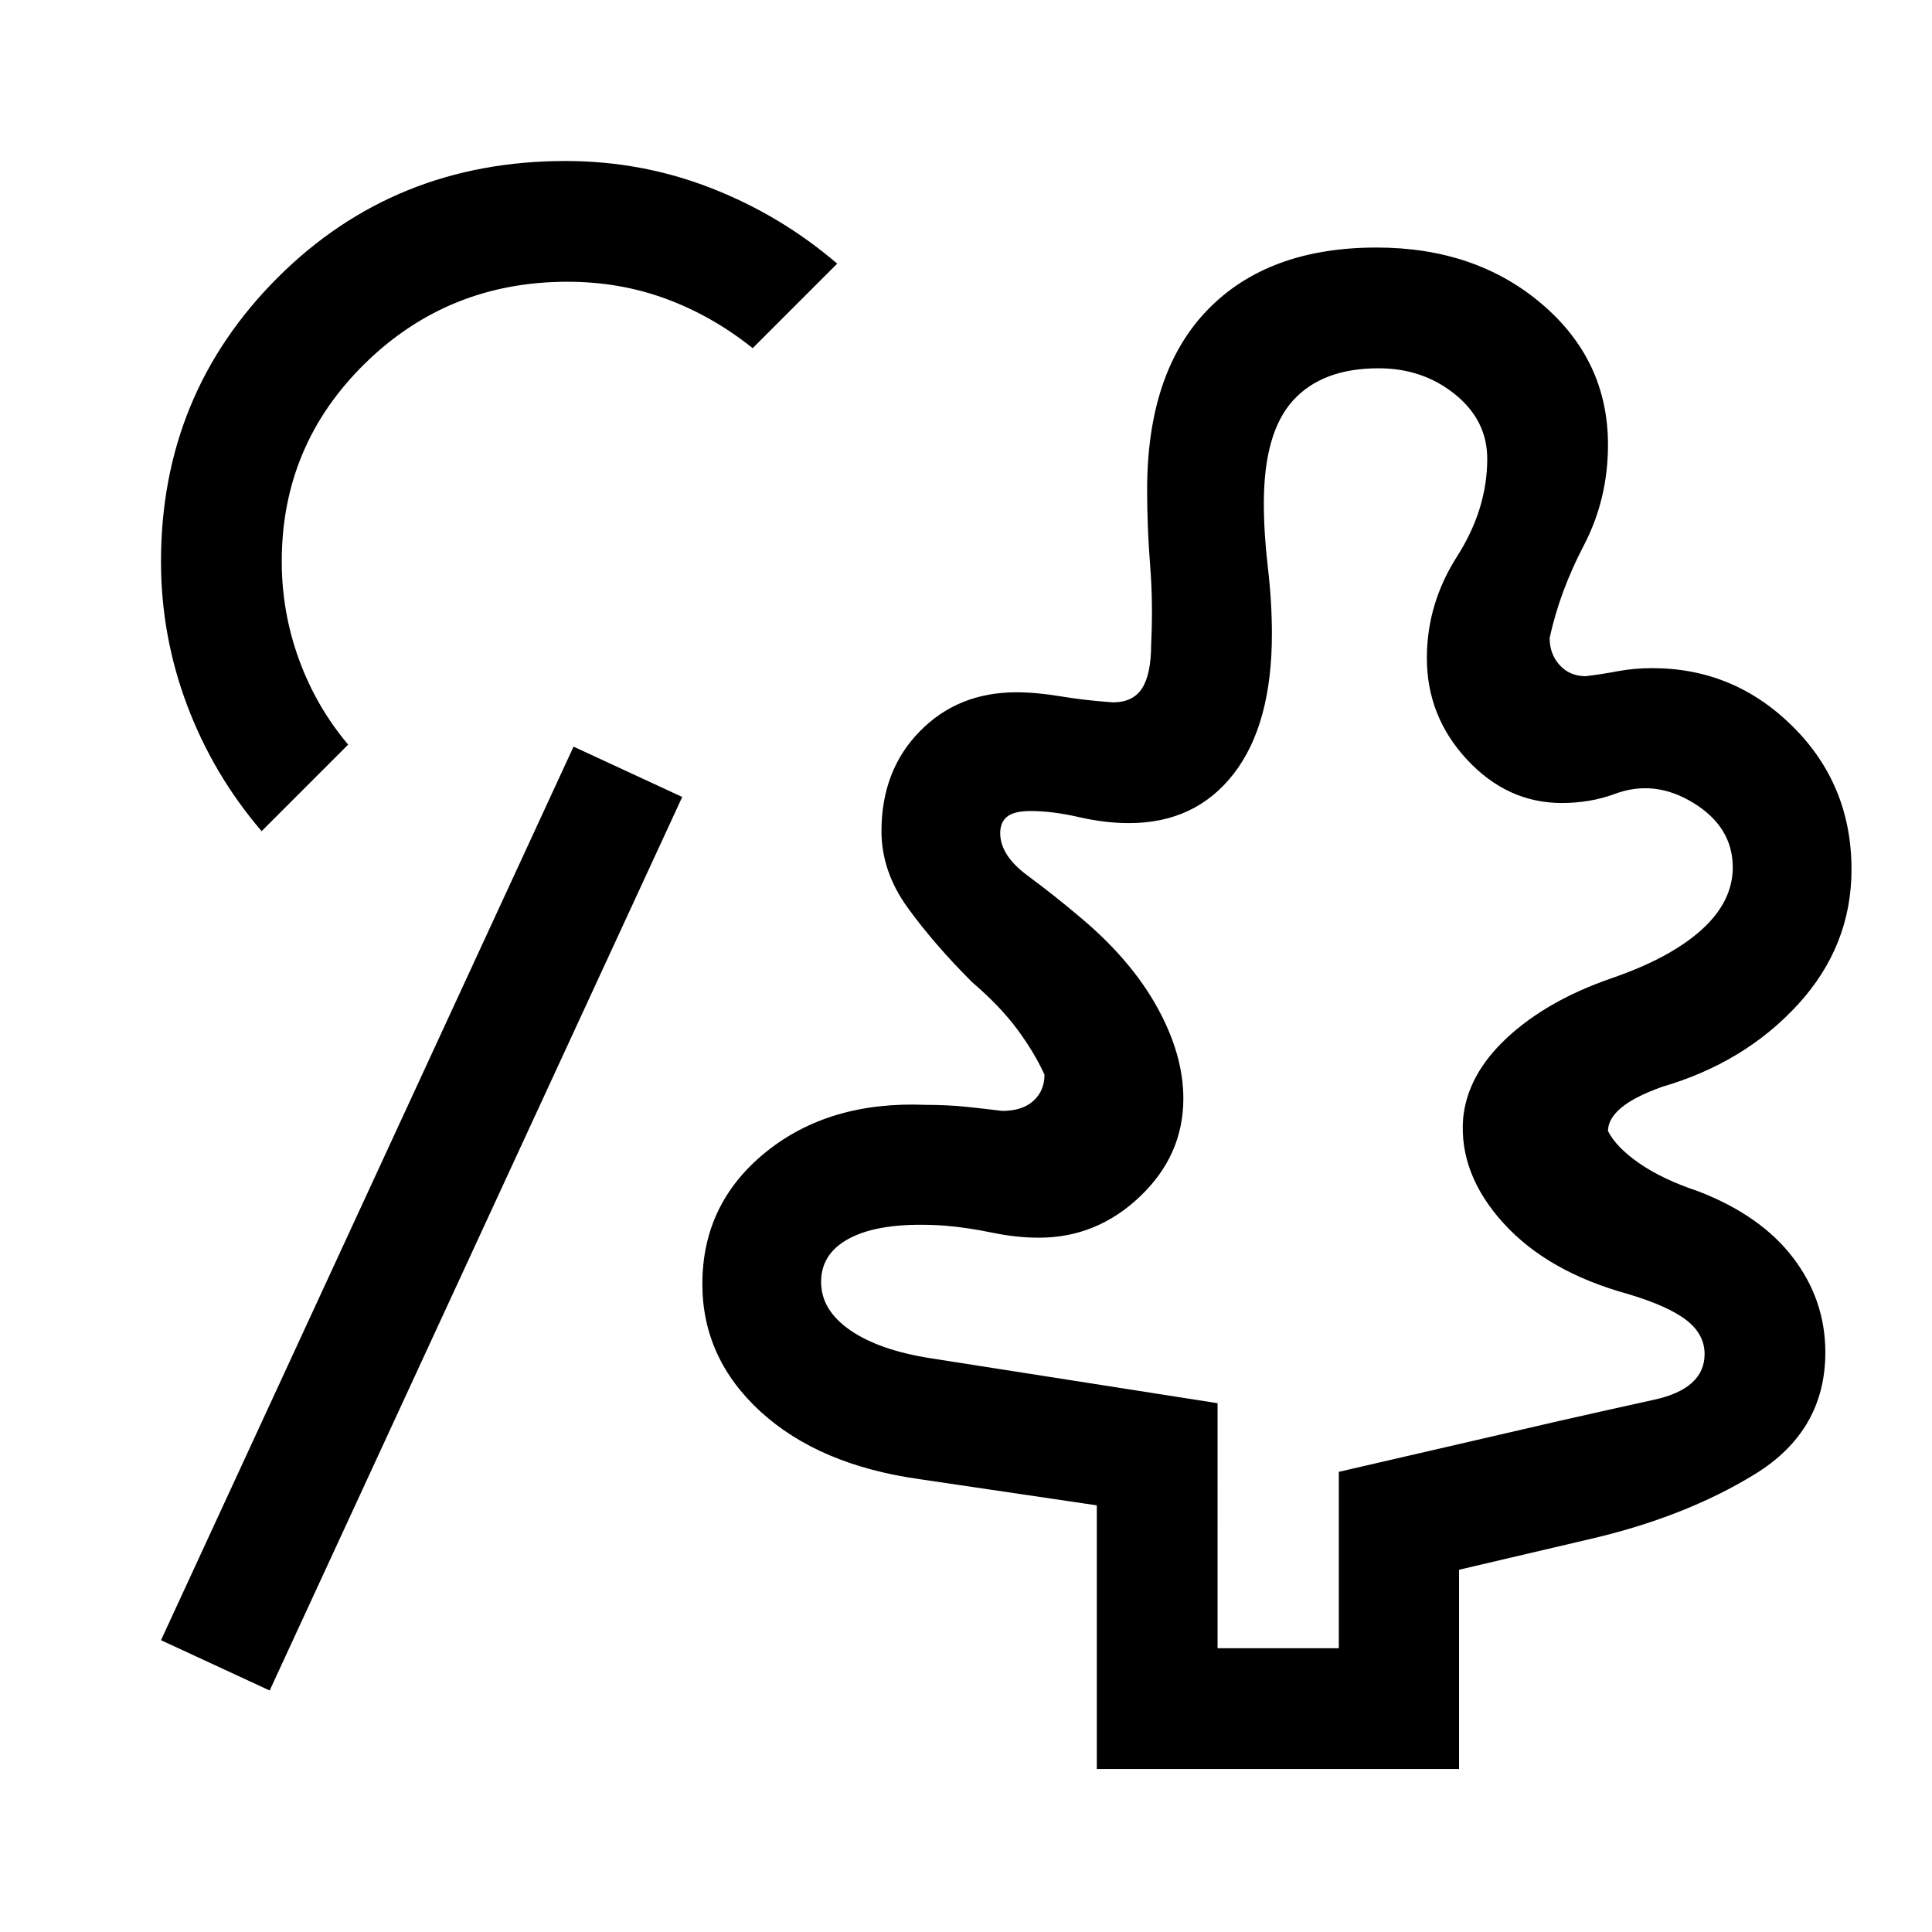 <svg xmlns="http://www.w3.org/2000/svg" width="48" height="48" viewBox="0 -960 960 960"><path d="M605-141h60.25v-87.65L775-254q22-5 47-10.5t25-22.68q0-9.82-9-16.82t-29-13q-40-11-62-35.28T727-404q2-22 22-40.5t52-29.5q29-10 44.5-24t15.5-31q0-20-19.5-32t-39.5-4.36q-6 2.18-12.5 3.27Q783-561 776-561q-27 0-47-21.5T709-633q0-27 15-50.5t15-48.5q0-19.13-16-32.06Q707-777 685-777q-28 0-42.5 16T628-710q0 15 2 32t2 33q0 45-19 69.5T561-551q-11.94 0-24.97-3T512-557q-8 0-11.5 2.75T497-546q0 11 13.5 21t26.5 21q25 21 38 44.5t13 45.37q0 28.13-21.5 48.63Q545-345 516.28-345 505-345 493-347.5q-12-2.5-23.64-3.5-29.62-2-45.49 5.44Q408-338.12 408-323q0 14 14.5 24t40.5 14l142 22.24V-141Zm-471 21-54-25 205-444 54 25-205 444Zm411 39v-131l-88-13q-50-7-79-33.5T349-322q0-40 31.5-65.5T460-411q11 0 20.5 1t17.5 2q10 0 15.5-5t5.5-13q-5-11-13.5-22.5T483-472q-19-19-32-37t-13-38q0-30.14 19-49.57T505-616q10 0 22 2t26 3q10 0 14.5-7t4.5-22q1-20-.5-39t-1.5-37.55Q570-775 600-806t84-31q49.16 0 82.08 28T799-739q0 27-12 50t-17 46q0 8 5 13.5t13 5.5q8-1 16-2.5t17-1.5q40.62 0 69.81 28.99Q920-570.02 920-528q0 38-26.5 67T826-420q-14 5-20.5 10.5T799-398q4 8 15.5 16t29.5 14q31 12 47 33t16 47q0 39-35 60.5T789-195l-64 15v99H545ZM130-547q-24-28-37-62.5T80-681q0-83.16 58-141.08Q196-880 281-880q37.88 0 72.44 13.5Q388-853 416-829l-42 42q-20-16-43-24.5t-49-8.5q-59.17 0-100.58 40.54Q140-738.92 140-681q0 25.04 8.5 48.52Q157-609 173-590l-43 43Zm505 143Z"/></svg>